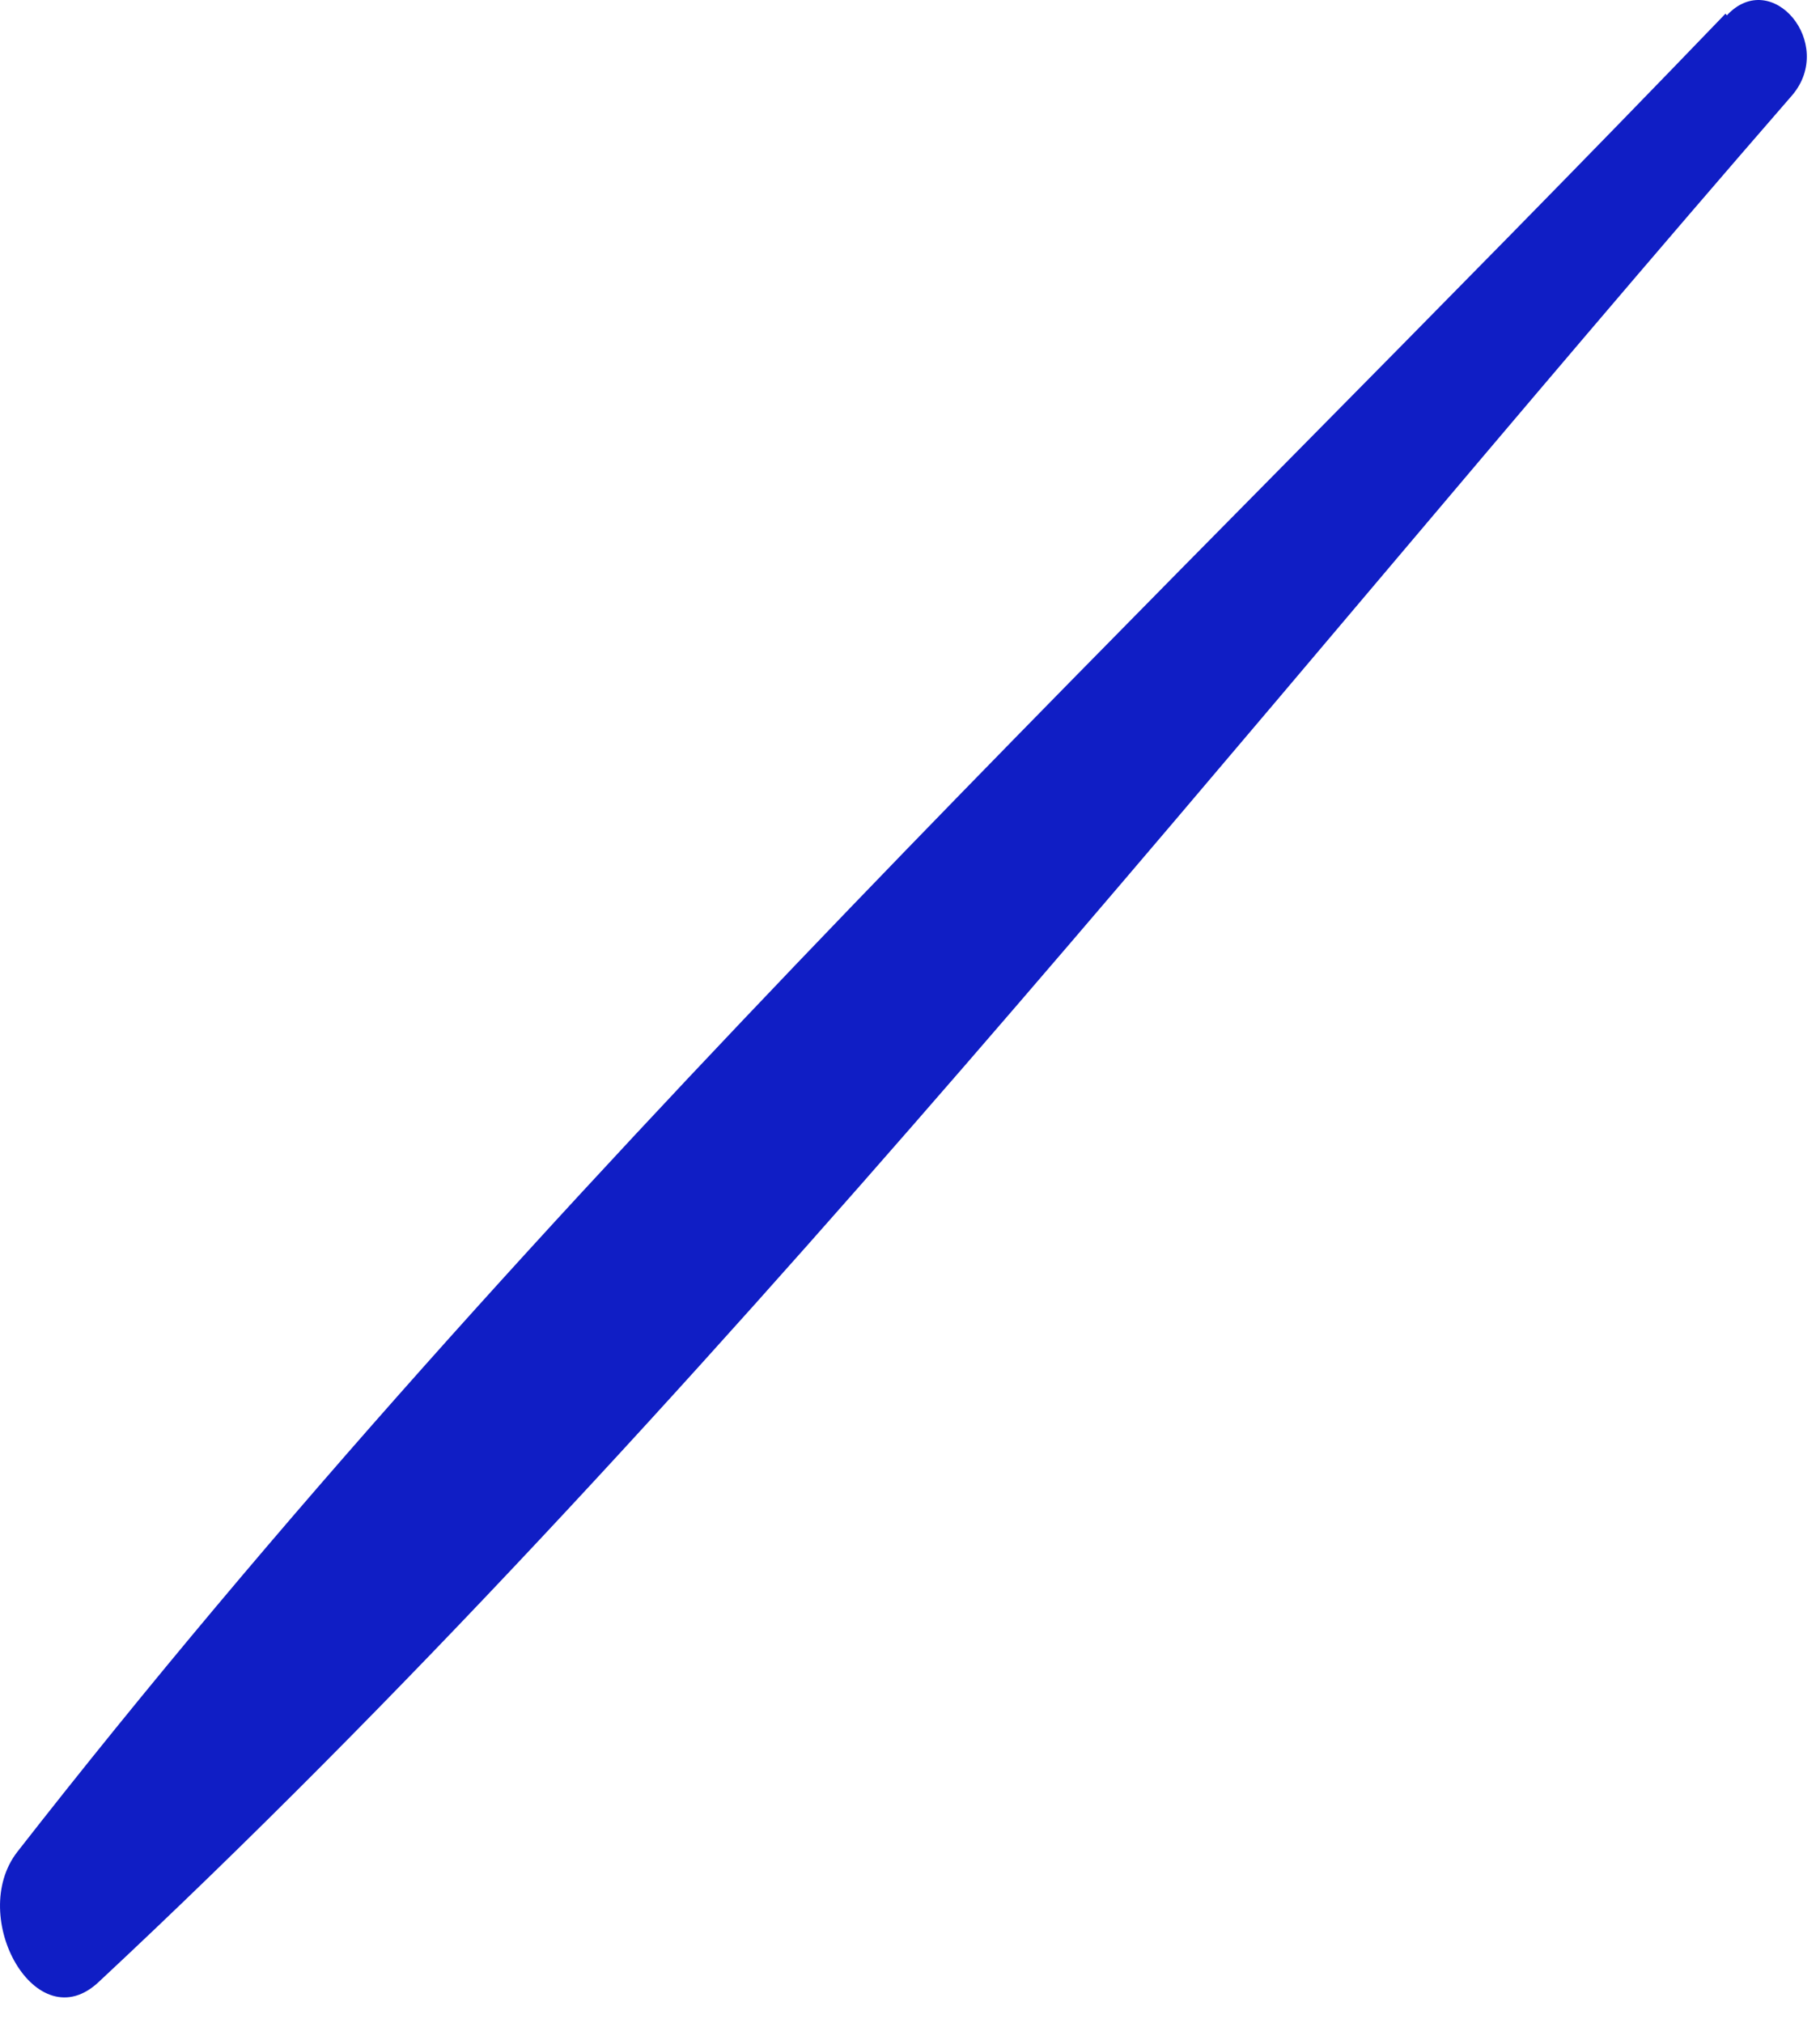 <?xml version="1.0" encoding="UTF-8"?> <svg xmlns="http://www.w3.org/2000/svg" width="45" height="50" viewBox="0 0 45 50" fill="none"><path d="M42.663 0.338C28.506 15.058 13.271 29.326 0.429 45.773C-0.818 47.377 0.901 50.461 2.451 48.98C17.349 35.083 30.697 18.018 44.314 2.352C45.393 1.078 43.809 -0.814 42.697 0.379L42.663 0.338Z" fill="#101EC5"></path></svg> 